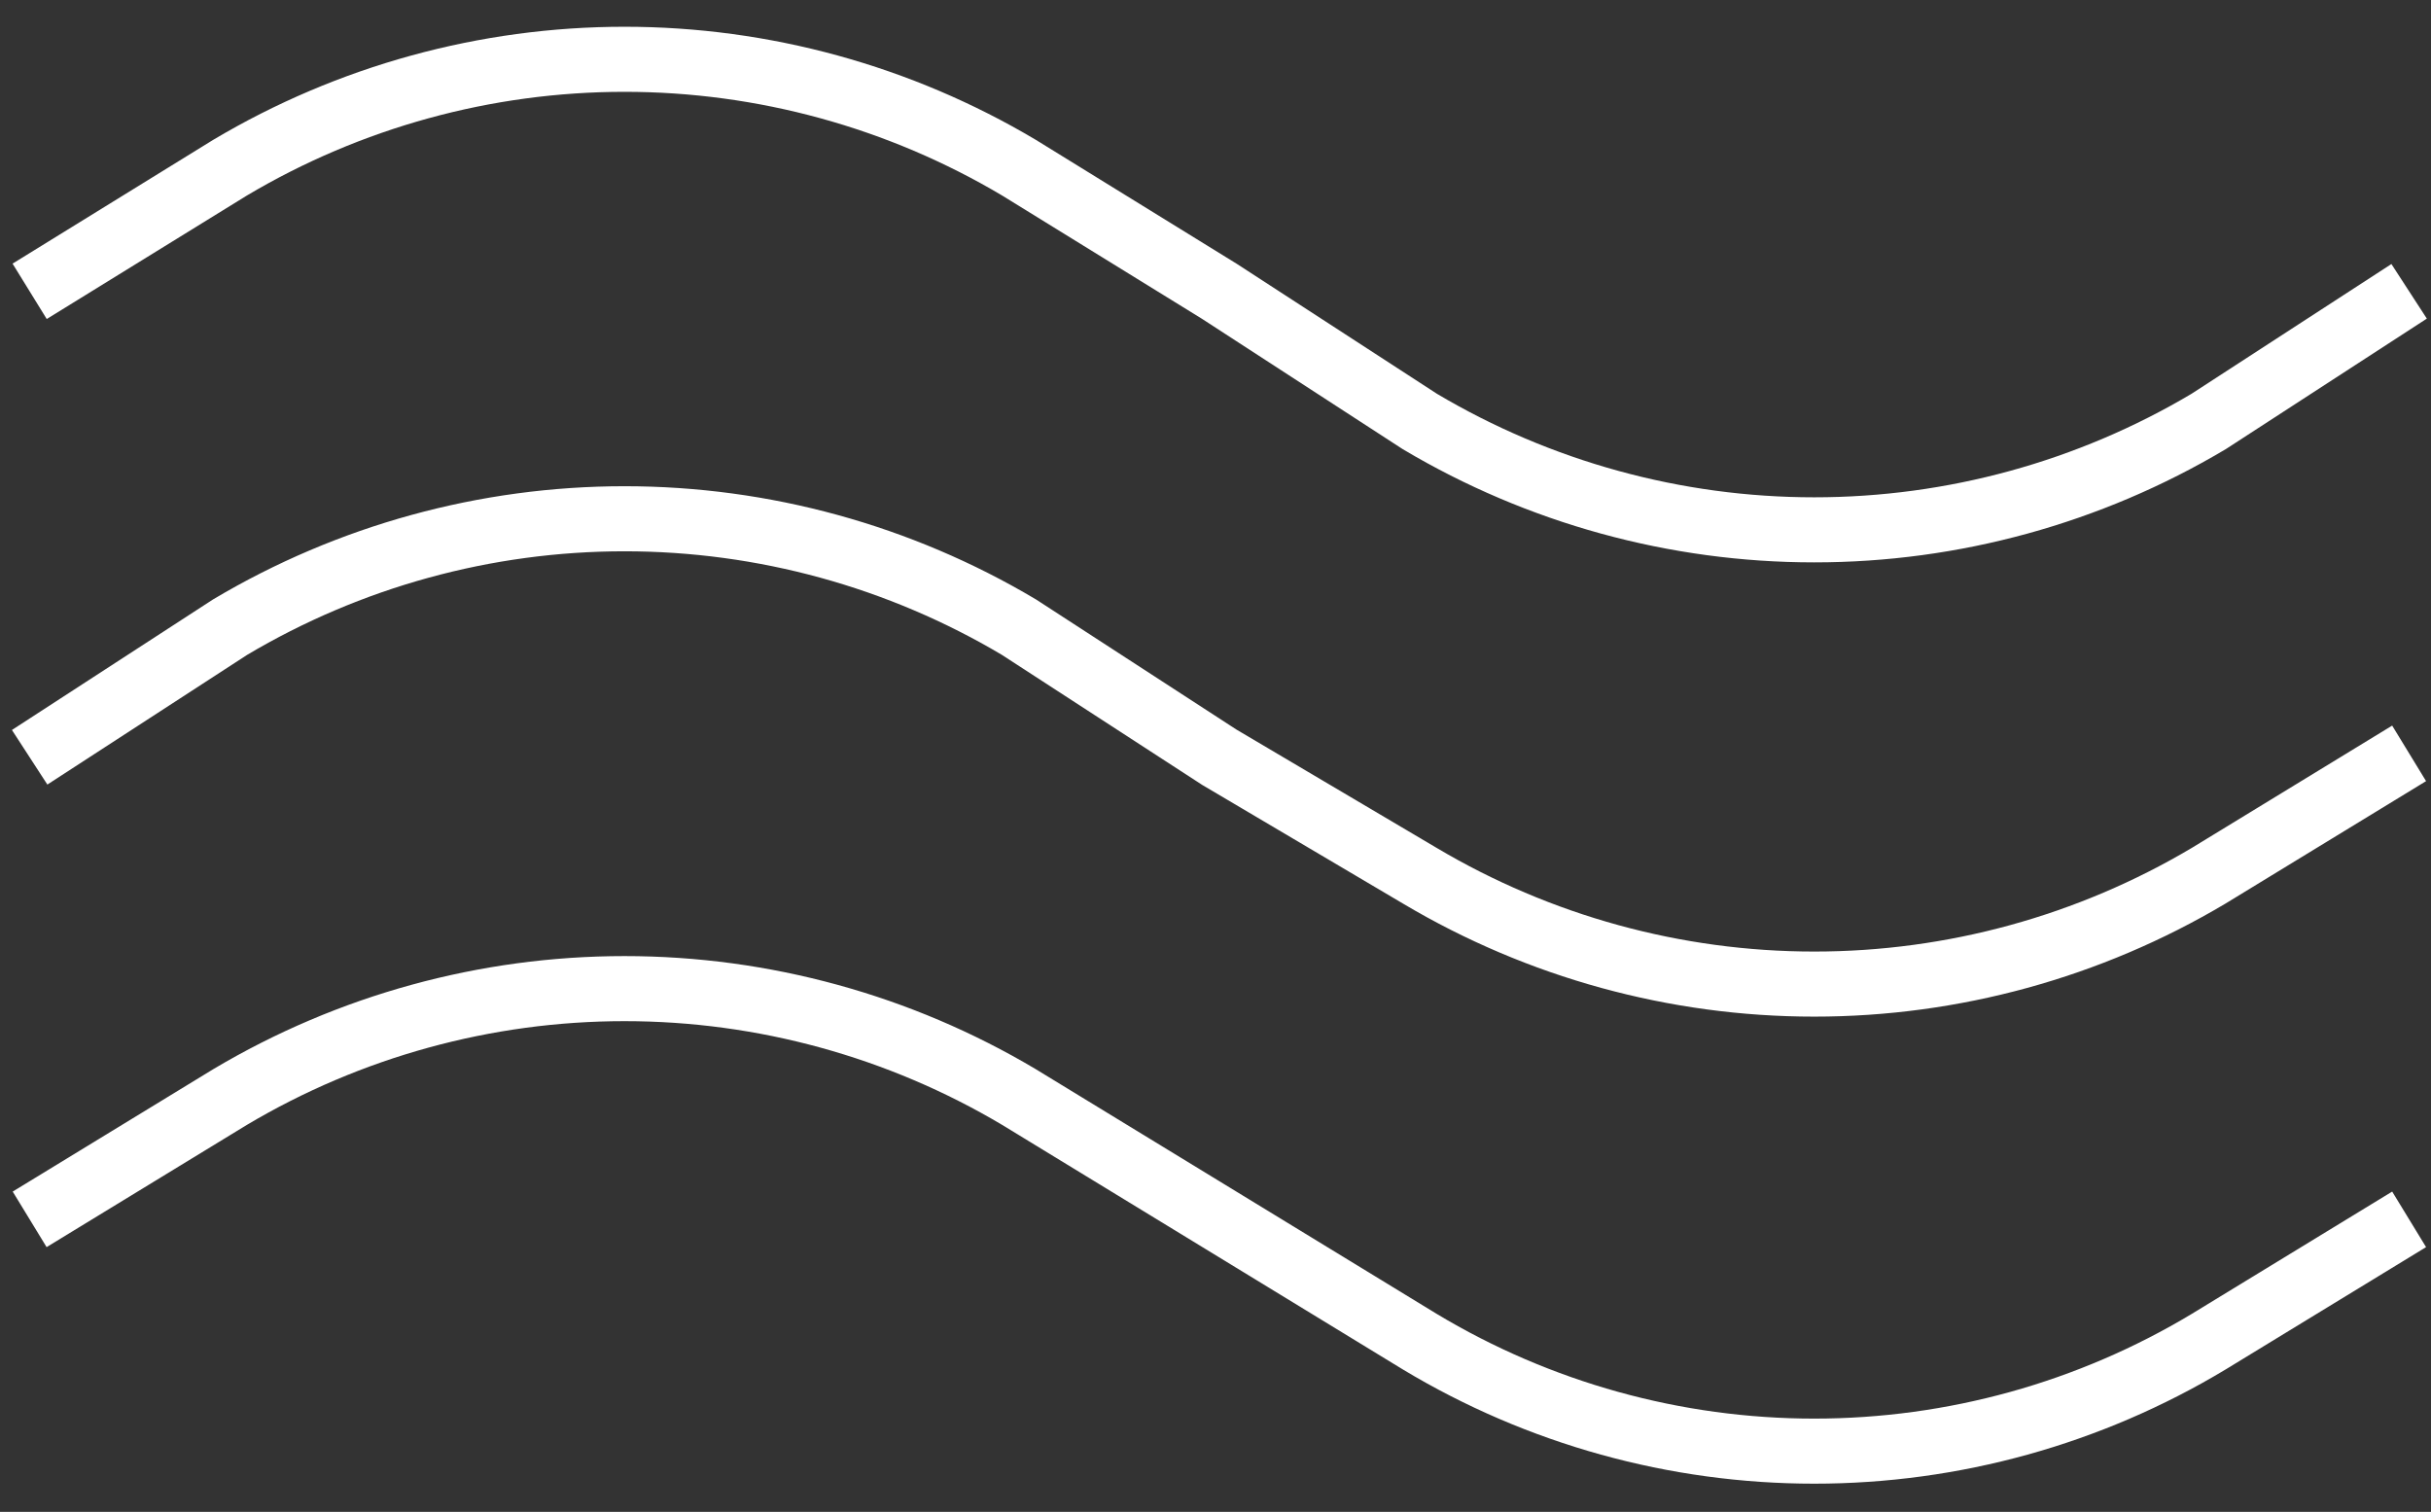 <svg width="82" height="51" viewBox="0 0 82 51" fill="none" xmlns="http://www.w3.org/2000/svg">
<rect x="0" y="0" width="82" height="51" fill="#333333" stroke="none"/>
<path d="M81.262 9.827L74.5 14.217C70.475 16.61 65.879 17.873 61.196 17.873C56.514 17.873 51.918 16.61 47.892 14.217L41.131 9.827L34.369 5.655C30.344 3.263 25.748 2 21.065 2C16.383 2 11.787 3.263 7.762 5.655L1 9.827M81.262 25.413L74.5 29.541C70.475 31.933 65.879 33.196 61.196 33.196C56.514 33.196 51.918 31.933 47.892 29.541L41.131 25.545L34.369 21.155C30.344 18.762 25.748 17.499 21.065 17.499C16.383 17.499 11.787 18.762 7.762 21.155L1 25.545M81.262 41.132L74.5 45.259C70.483 47.675 65.884 48.951 61.196 48.951C56.509 48.951 51.91 47.675 47.892 45.259L41.131 41.132L34.369 37.005C30.344 34.612 25.748 33.349 21.065 33.349C16.383 33.349 11.787 34.612 7.762 37.005L1 41.132" stroke="white" stroke-width="2.195" stroke-miterlimit="10"/>
</svg>
